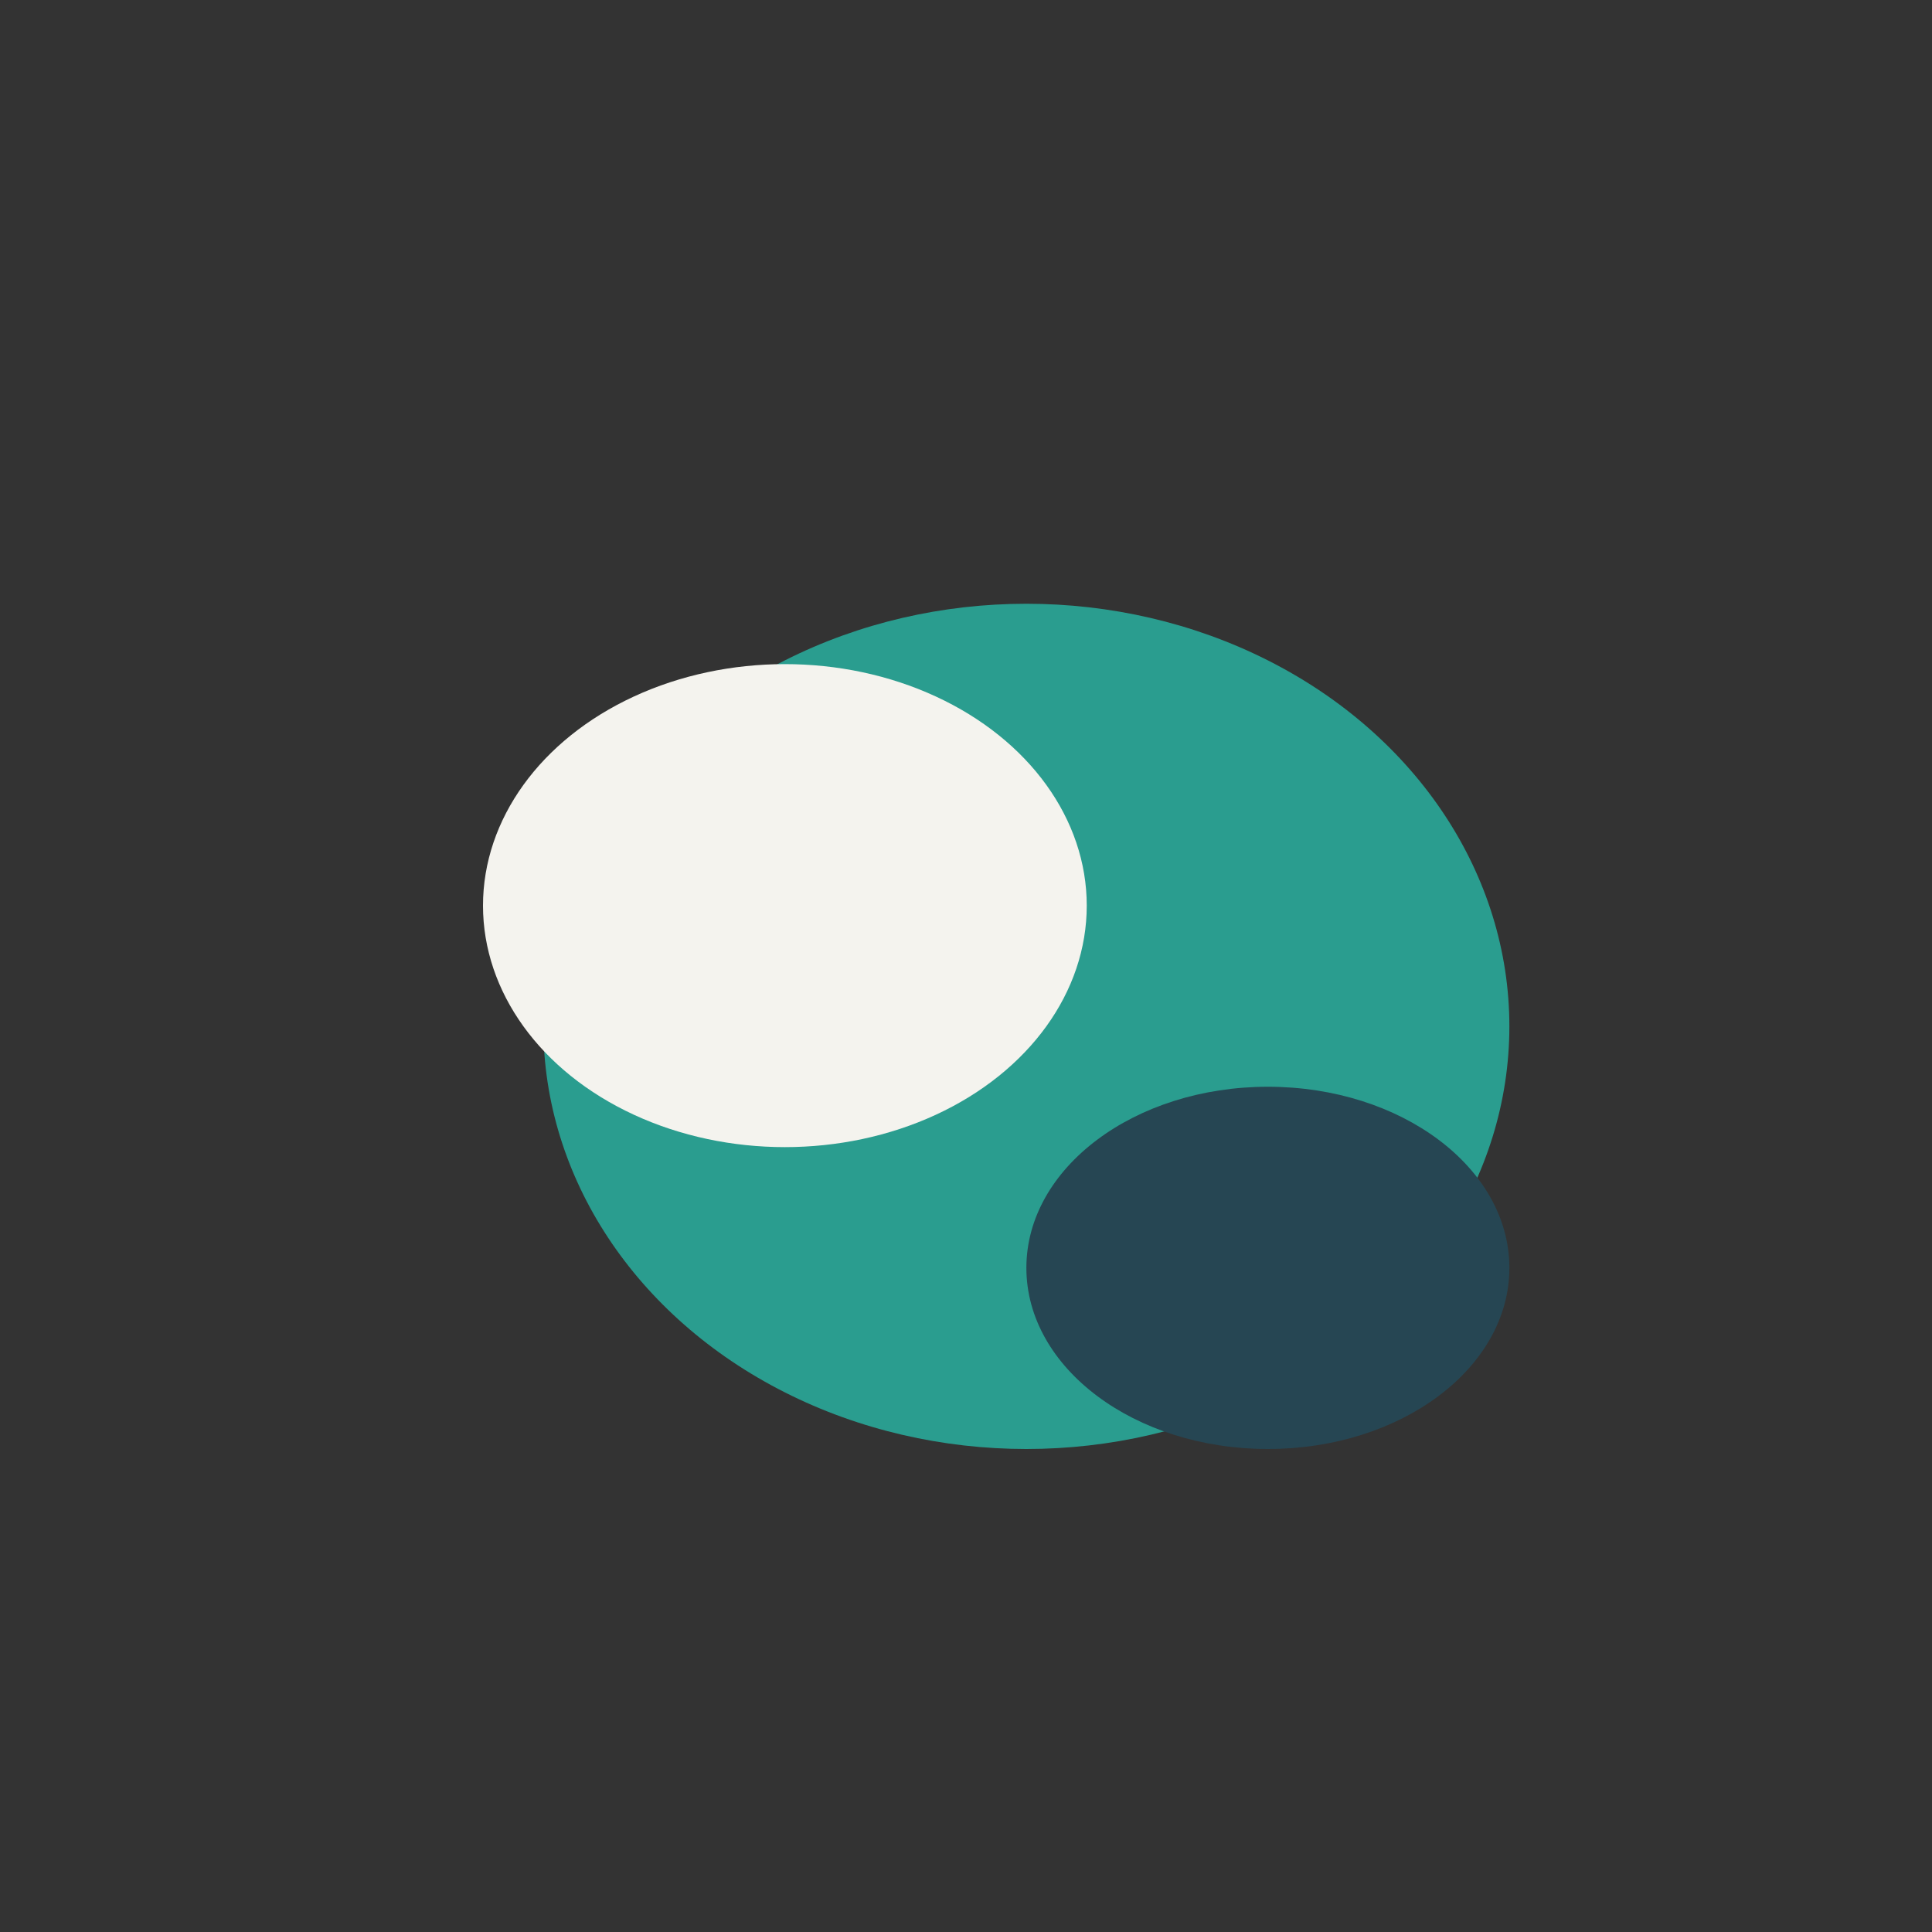 <?xml version="1.0" encoding="UTF-8"?>
<svg xmlns="http://www.w3.org/2000/svg" width="32" height="32" viewBox="0 0 32 32"><rect x="0" y="0" width="32" height="32" fill="#333333" stroke="none"/><ellipse cx="17" cy="17" rx="8" ry="7" fill="#2A9D8F"/><ellipse cx="13" cy="15" rx="5" ry="4" fill="#F4F3EE"/><ellipse cx="21" cy="21" rx="4" ry="3" fill="#264653"/></svg>